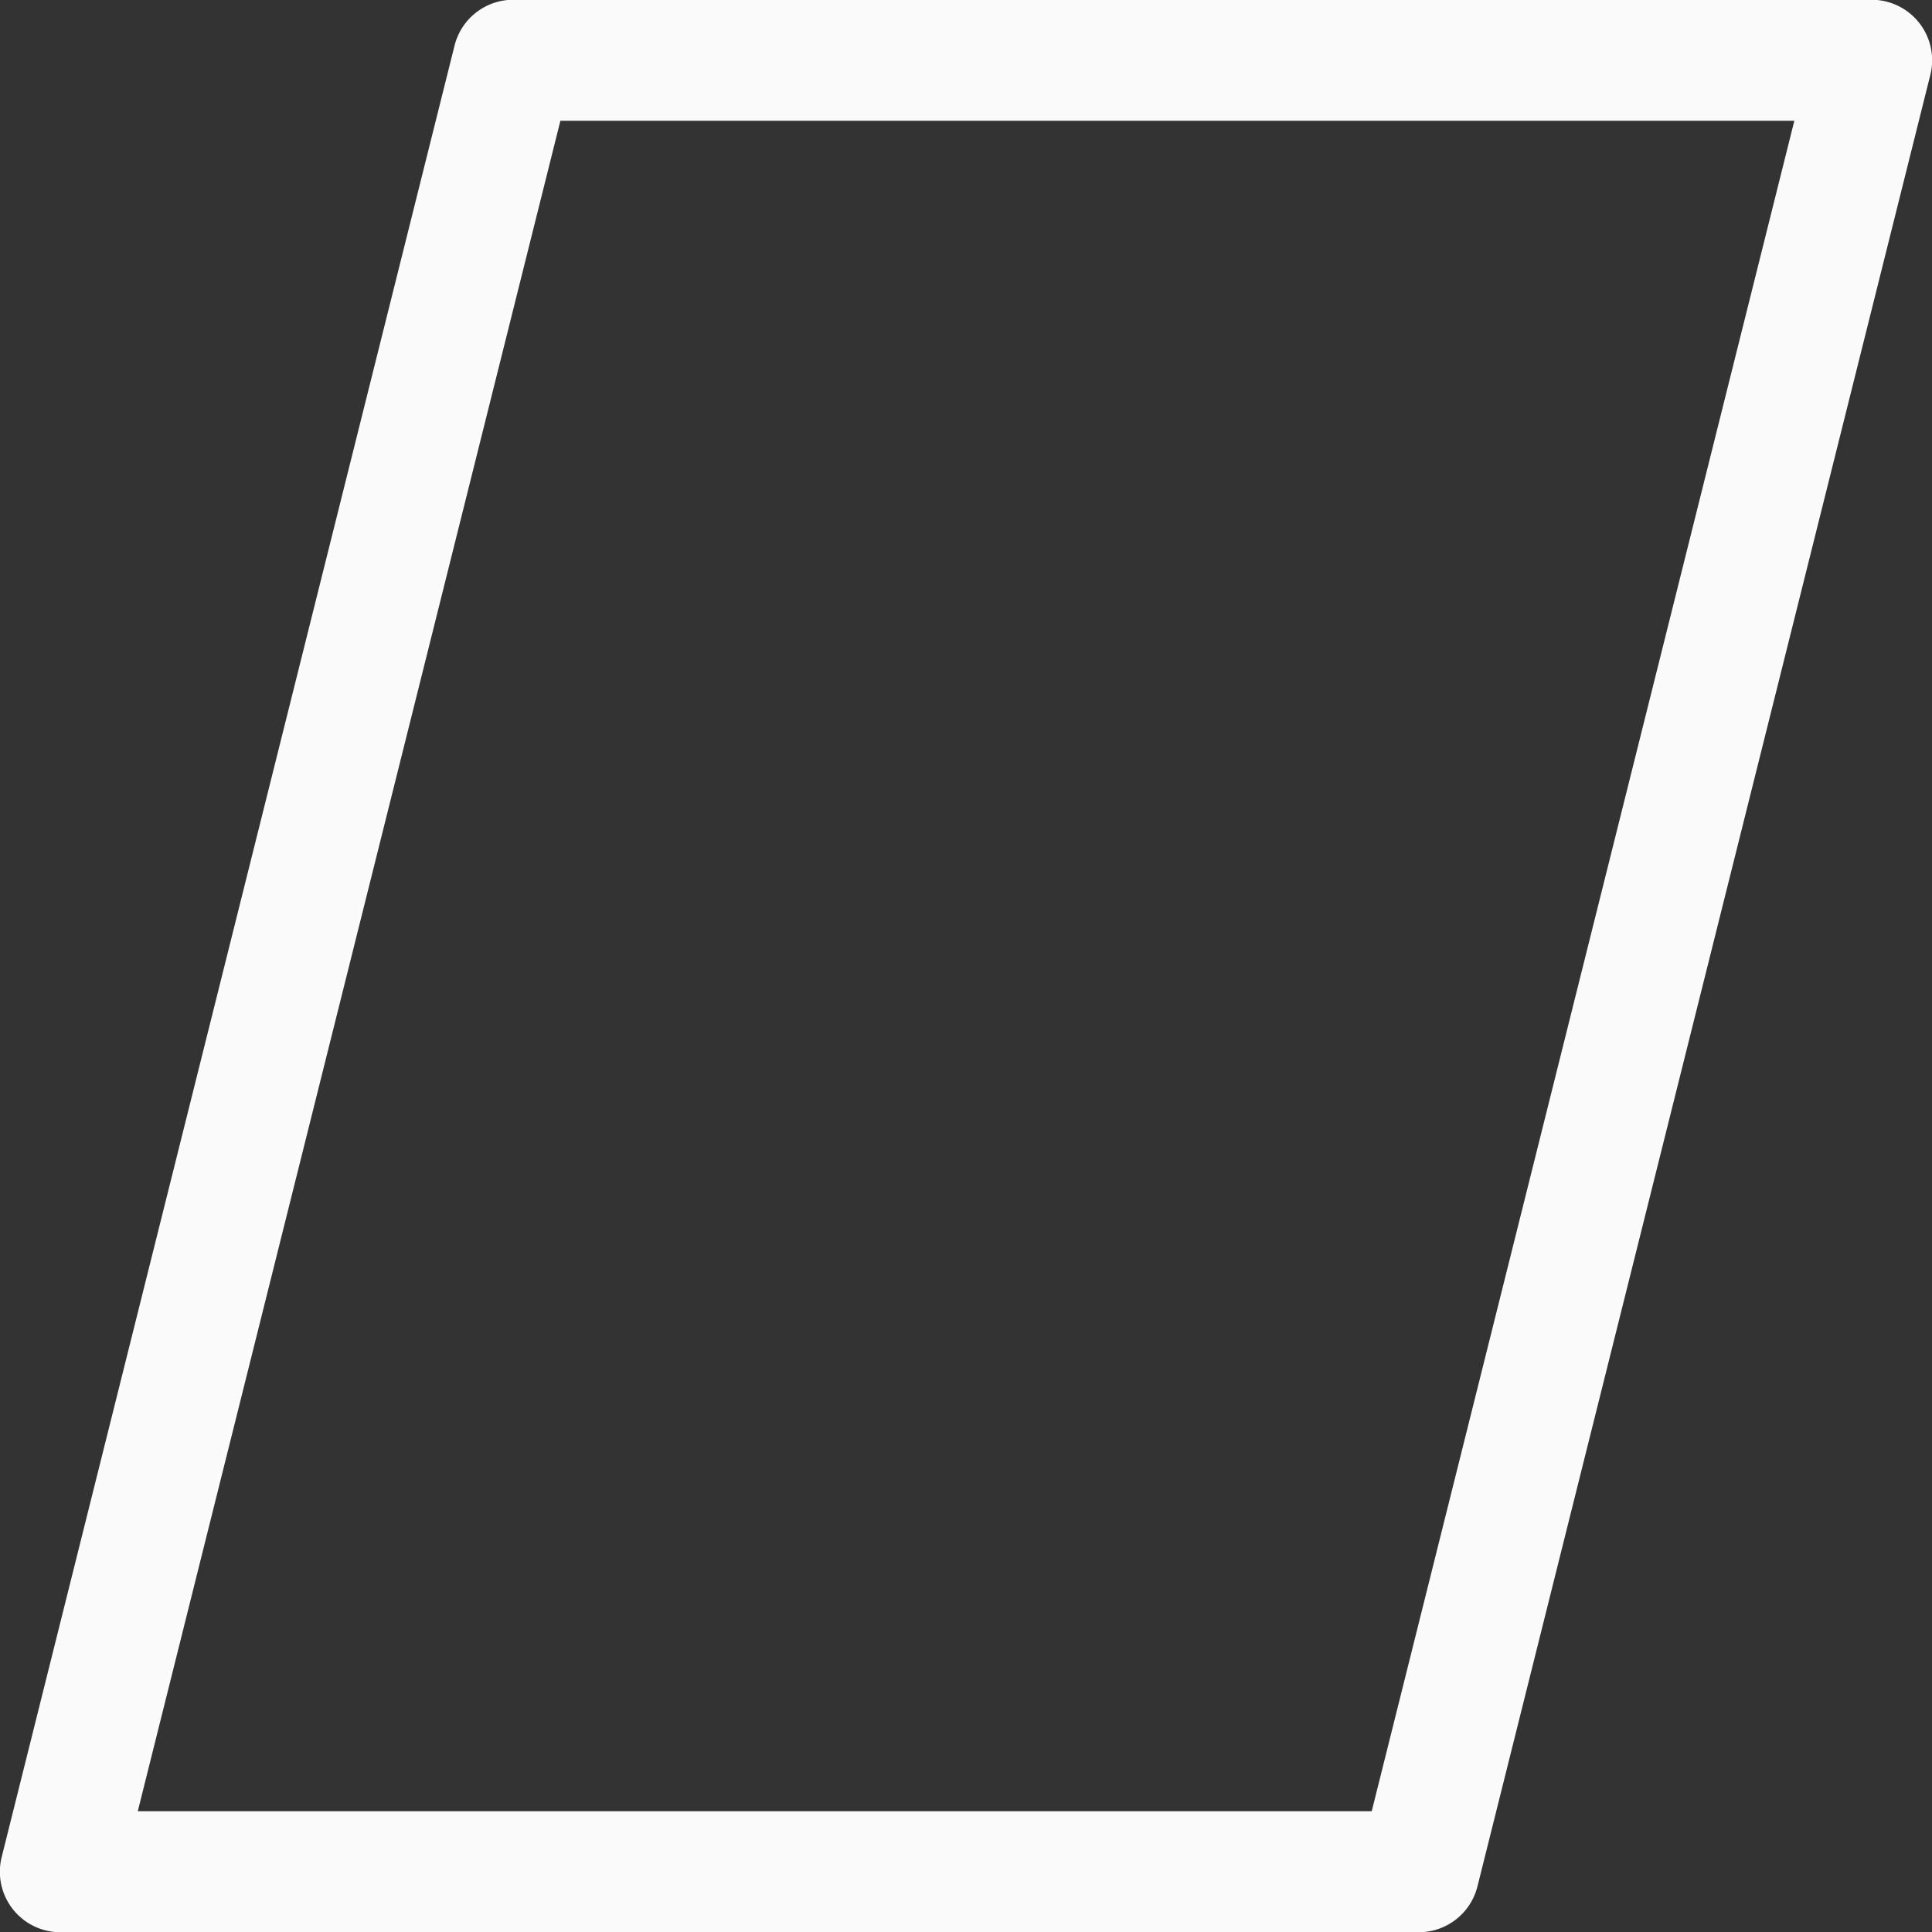 <svg viewBox="0 0 16 16" xmlns="http://www.w3.org/2000/svg">

<rect x="0" y="0" width="16" height="16" fill="#333333" stroke="none"/>

/&amp;amp;gt;<path d="m4.25-.002a.501.501 0 0 0 -.486.381l-3.75 15a.501.501 0 0 0 .486.623h11.25a.501.501 0 0 0 .486-.381l3.75-15a.501.501 0 0 0 -.486-.623zm.391 1.002h10.219l-3.5 14h-10.219z" fill="#fafafa"/></svg>